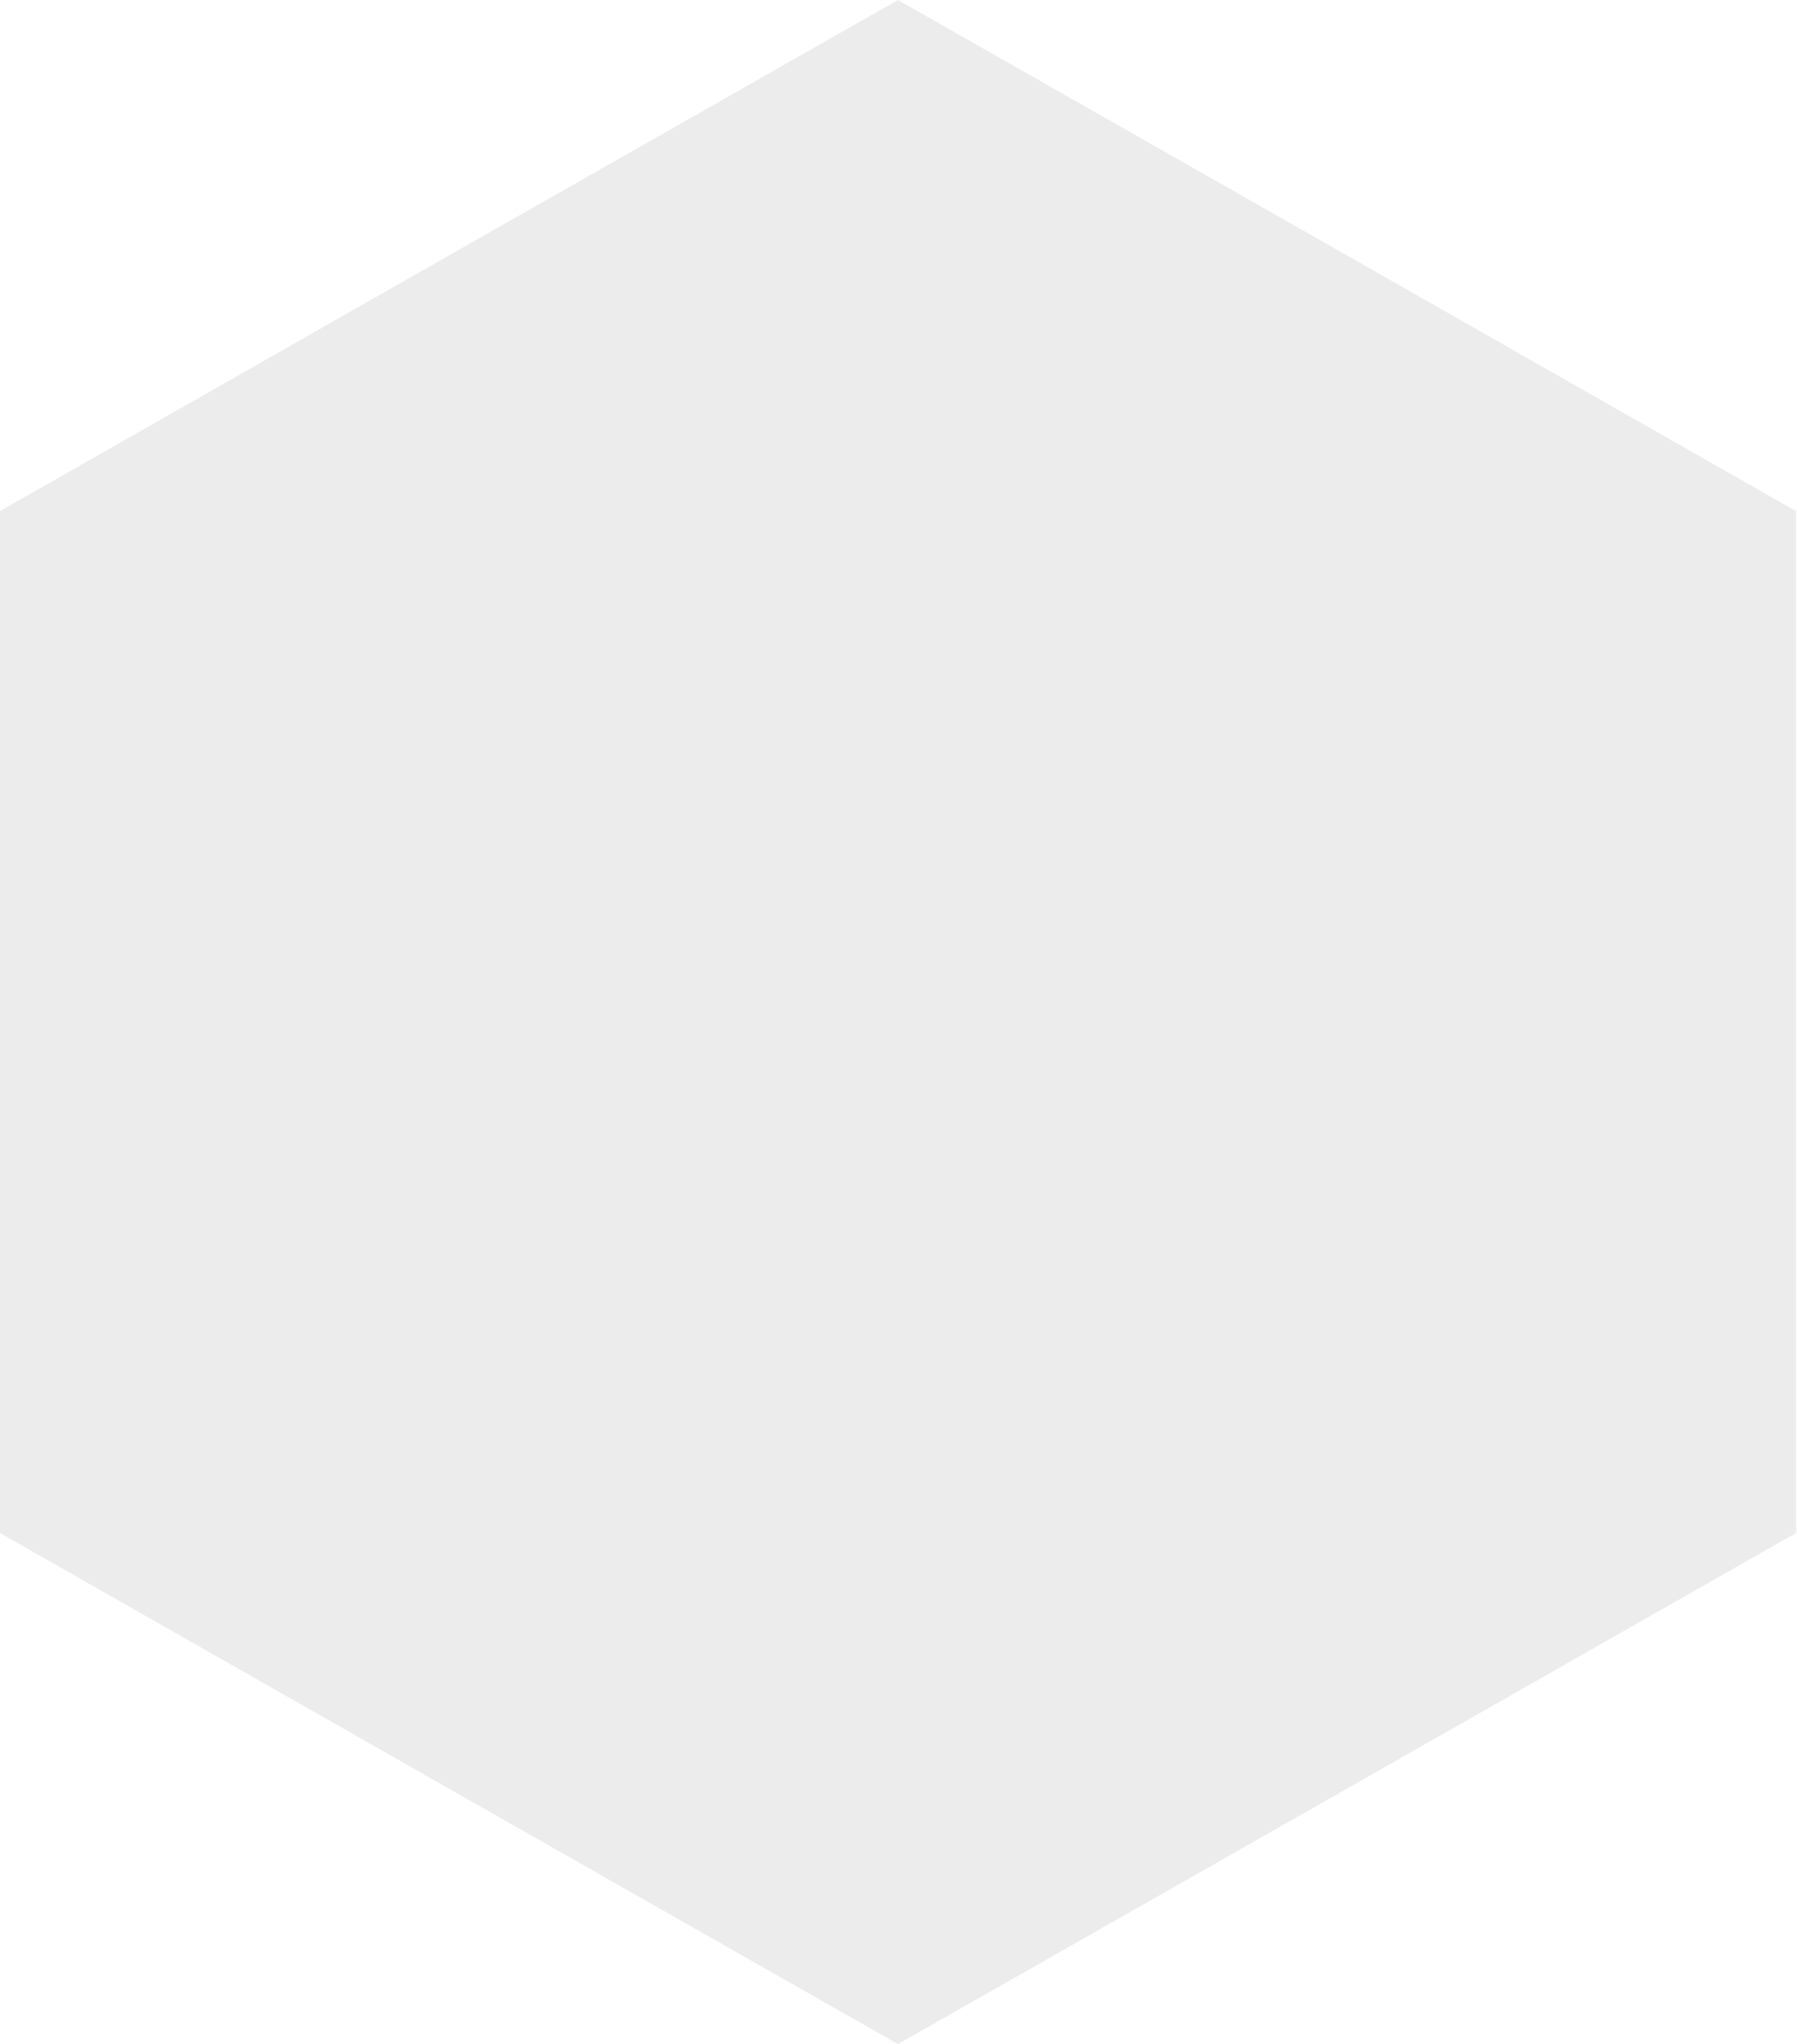<?xml version="1.0" encoding="UTF-8"?> <svg xmlns="http://www.w3.org/2000/svg" width="204" height="232" viewBox="0 0 204 232" fill="none"> <path fill-rule="evenodd" clip-rule="evenodd" d="M101.939 0L50.97 28.992L-7.60554e-06 58.005L-5.07098e-06 115.989L-2.53549e-06 173.995L50.97 203.008L101.939 232L152.909 203.008L203.879 173.995L203.879 115.989L203.879 58.005L152.909 28.992L101.939 0Z" fill="#E0E0E0" fill-opacity="0.6"></path> </svg> 